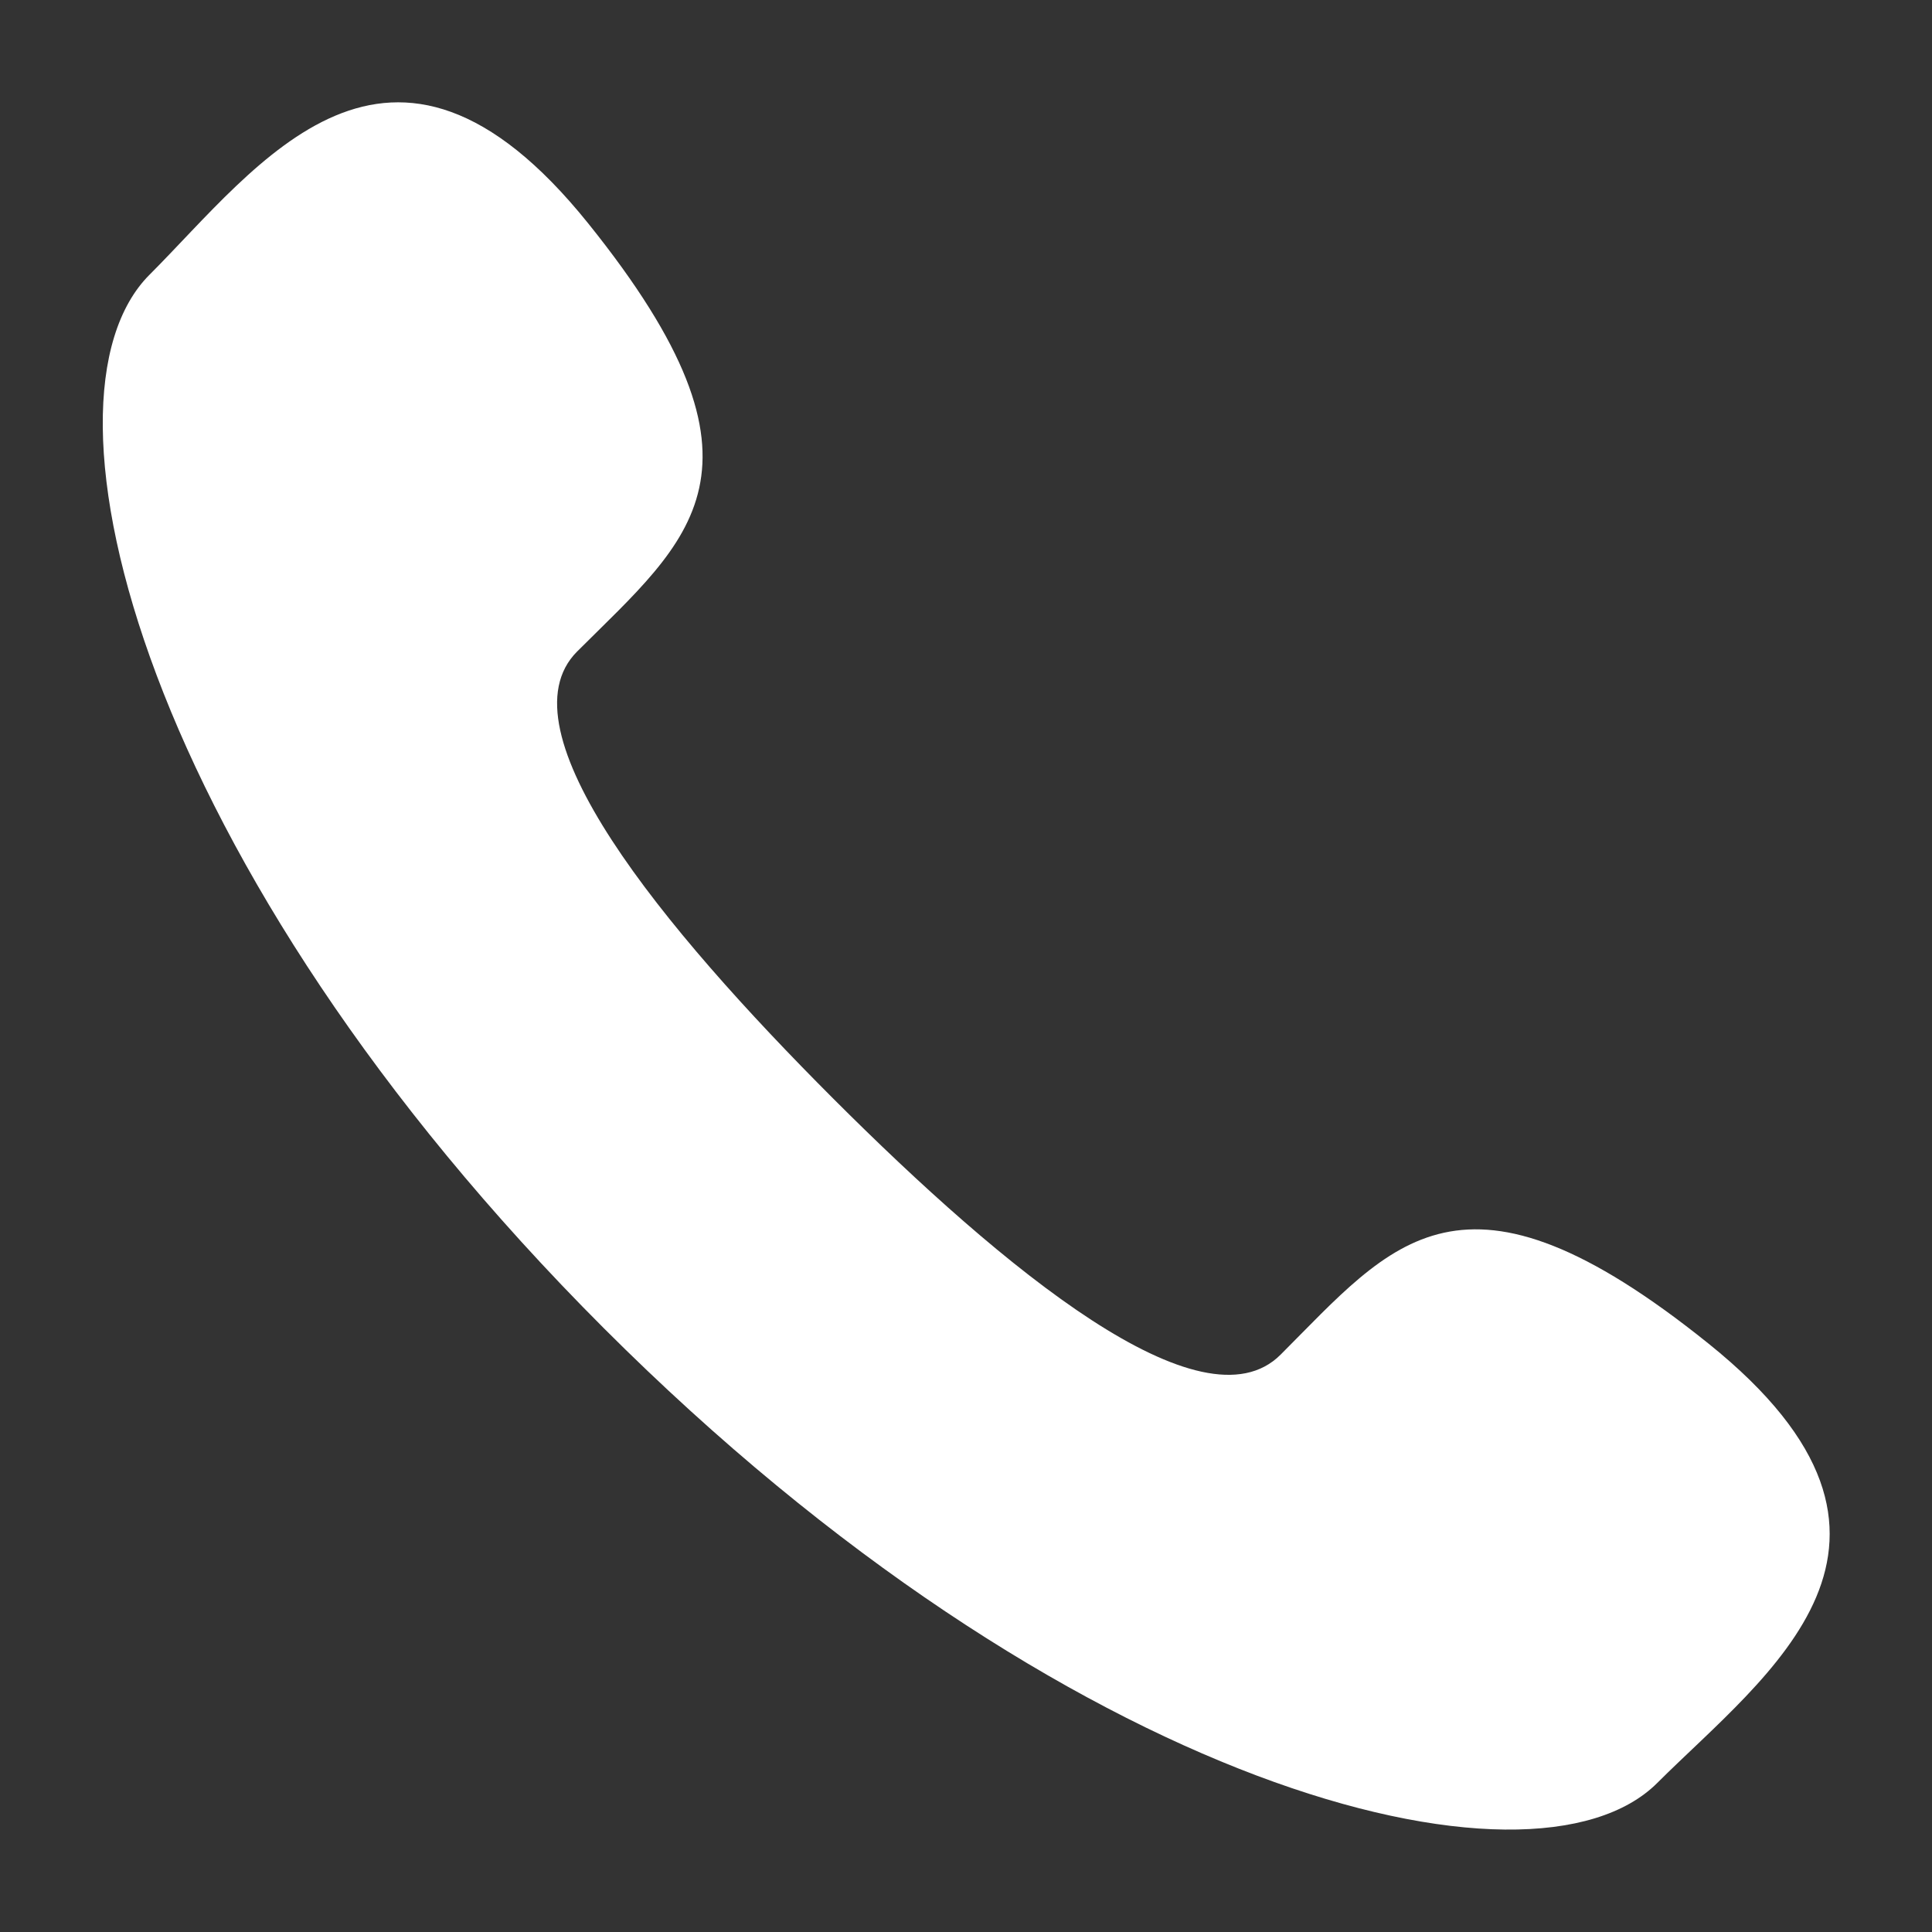 <?xml version="1.0" encoding="UTF-8"?> <svg xmlns="http://www.w3.org/2000/svg" width="17" height="17" viewBox="0 0 17 17" fill="none"><rect x="0" y="0" width="17" height="17" fill="#333333" stroke="none"/> <path d="M7.333 9.668C8.836 11.171 10.579 12.609 11.268 11.92C12.253 10.935 12.861 10.076 15.034 11.823C17.207 13.569 15.538 14.734 14.583 15.688C13.481 16.79 9.373 15.747 5.313 11.687C1.254 7.627 0.213 3.519 1.316 2.417C2.271 1.462 3.43 -0.207 5.176 1.966C6.923 4.139 6.065 4.747 5.078 5.733C4.392 6.421 5.83 8.164 7.333 9.668Z" fill="white"></path> </svg> 